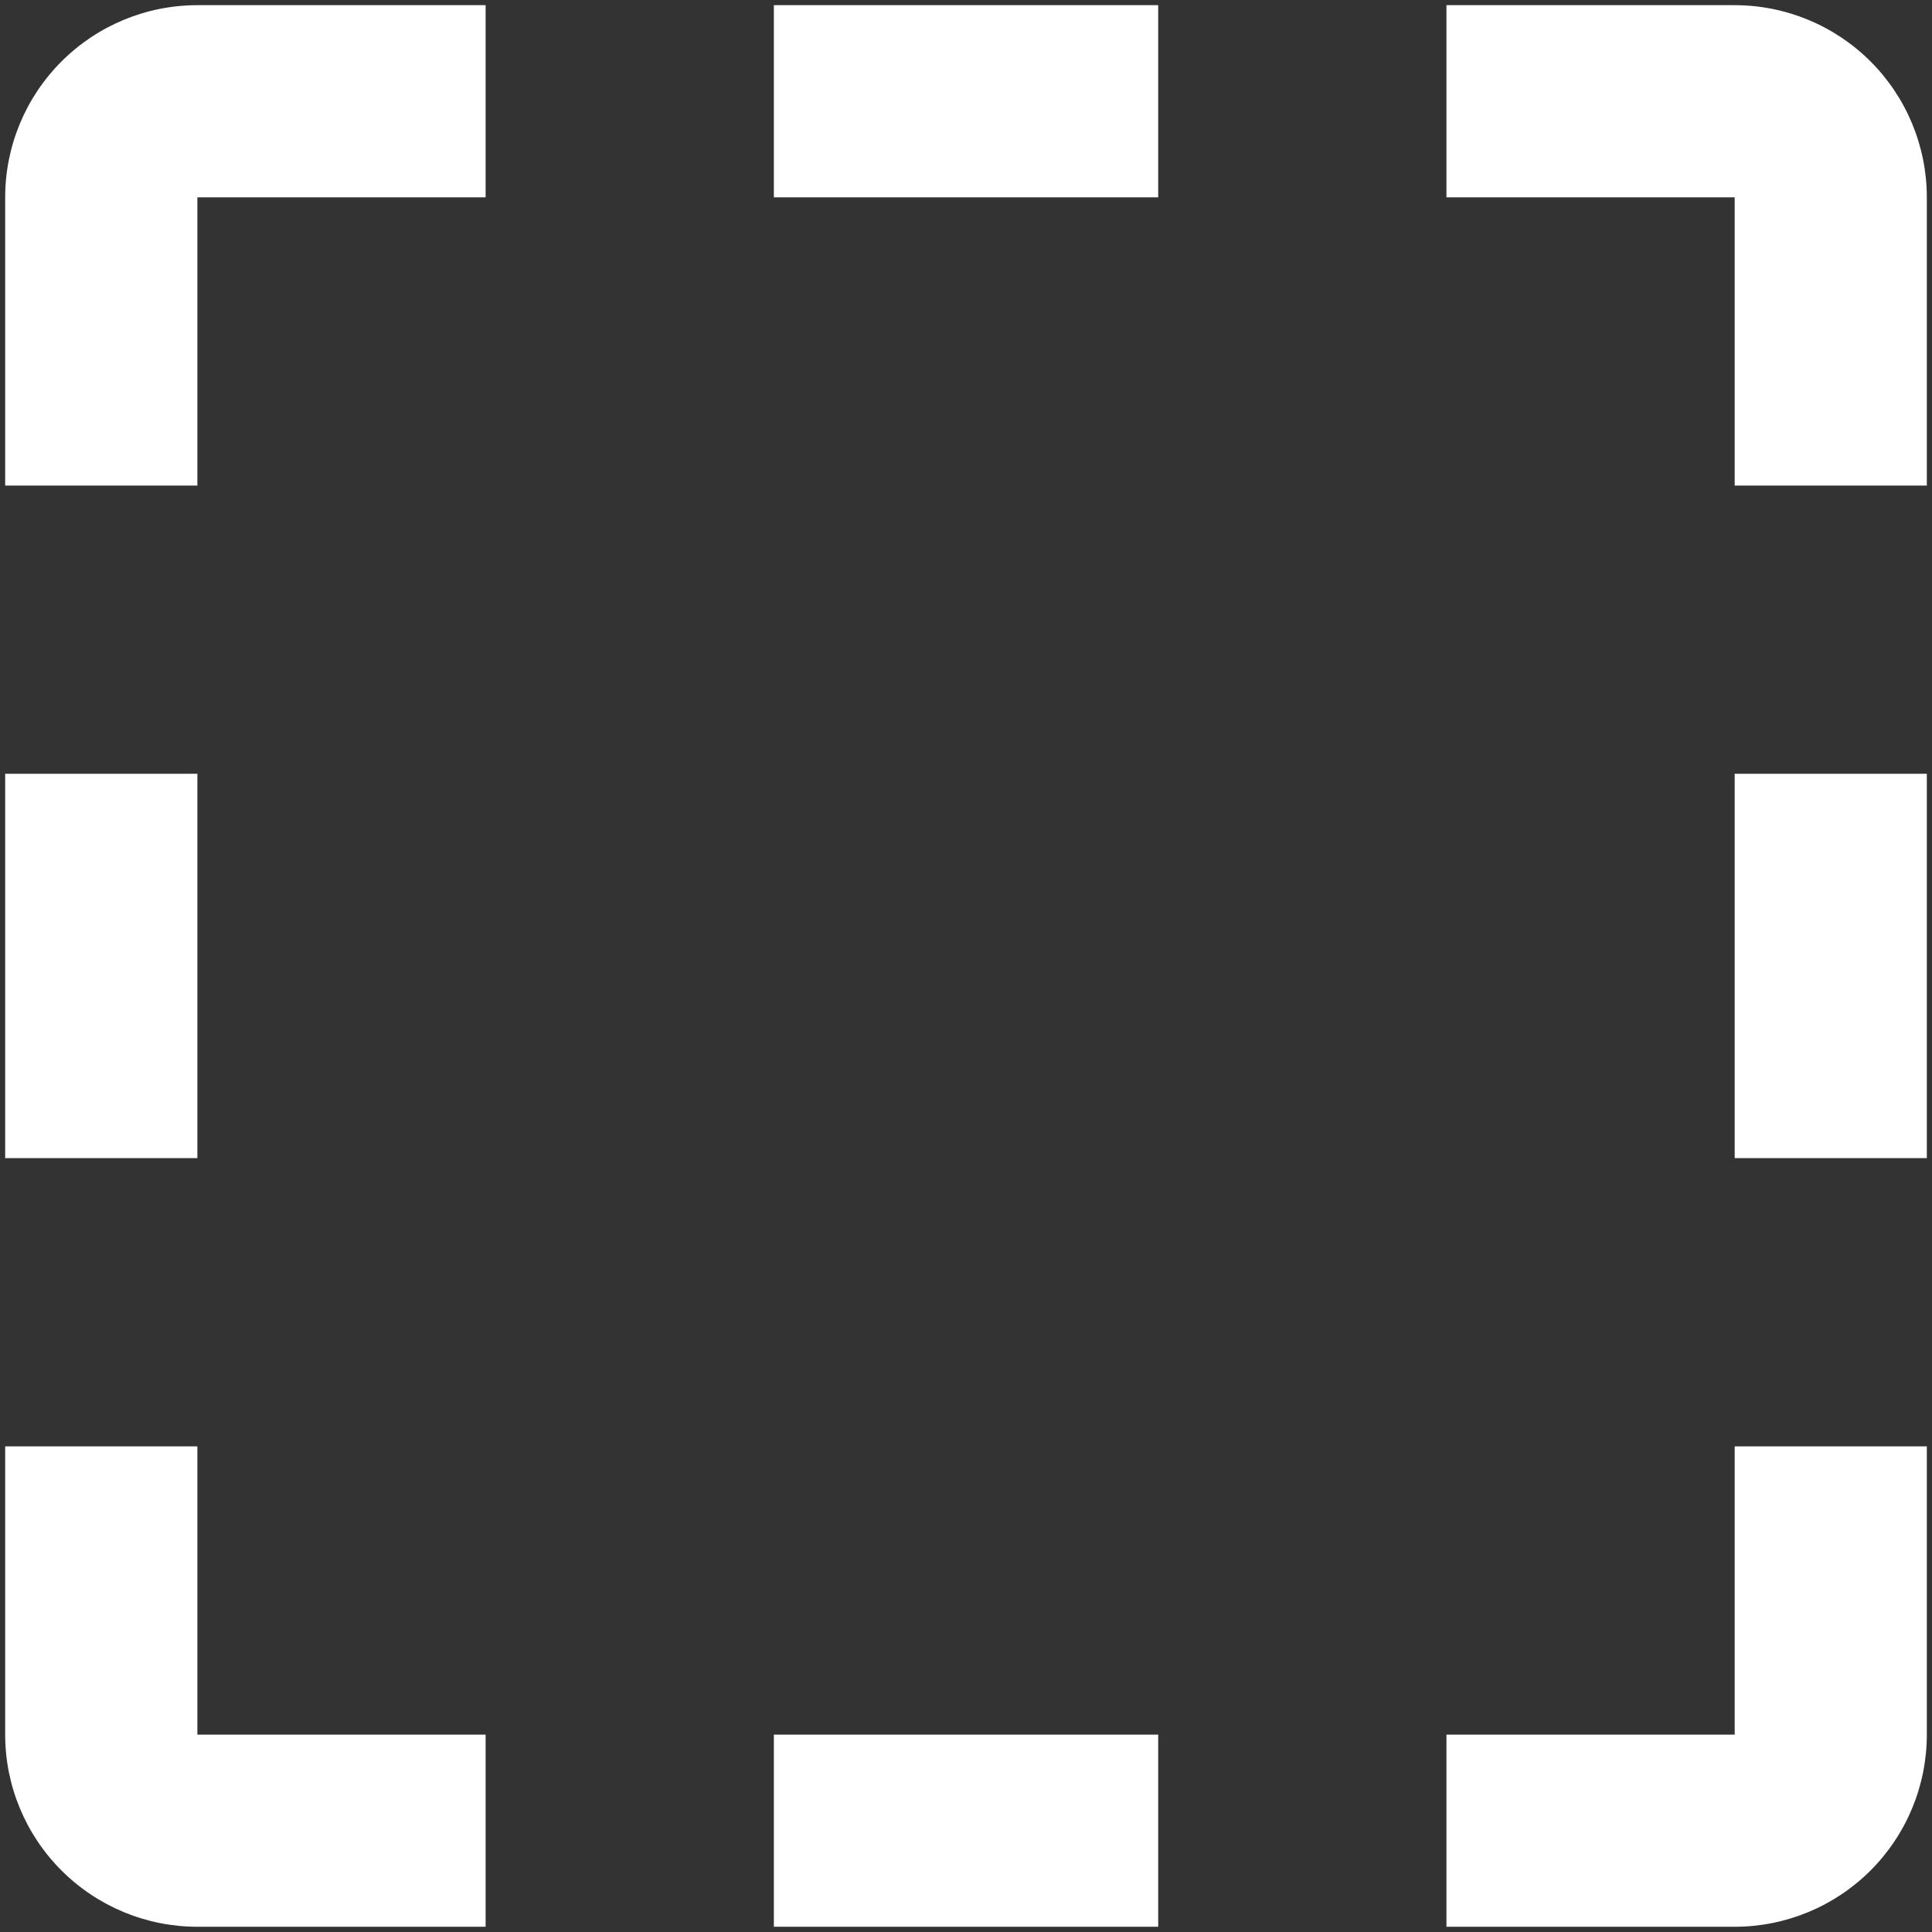 <svg width="31" height="31" viewBox="0 0 31 31" fill="none" xmlns="http://www.w3.org/2000/svg">
<rect x="0" y="0" width="31" height="31" fill="#333333" stroke="none"/>
<path d="M0.083 3.166C0.083 2.349 0.408 1.564 0.987 0.986C1.565 0.408 2.349 0.083 3.167 0.083H7.792V3.166H3.167V7.791H0.083V3.166ZM30.917 3.166V7.791H27.834V3.166H23.209V0.083H27.834C28.651 0.083 29.436 0.408 30.014 0.986C30.592 1.564 30.917 2.349 30.917 3.166ZM27.834 27.833V23.208H30.917V27.833C30.917 28.651 30.592 29.435 30.014 30.013C29.436 30.591 28.651 30.916 27.834 30.916H23.209V27.833H27.834ZM0.083 27.833V23.208H3.167V27.833H7.792V30.916H3.167C2.349 30.916 1.565 30.591 0.987 30.013C0.408 29.435 0.083 28.651 0.083 27.833ZM12.417 0.083H18.584V3.166H12.417V0.083ZM12.417 27.833H18.584V30.916H12.417V27.833ZM27.834 12.416H30.917V18.583H27.834V12.416ZM0.083 12.416H3.167V18.583H0.083V12.416Z" fill="white"/>
</svg>
